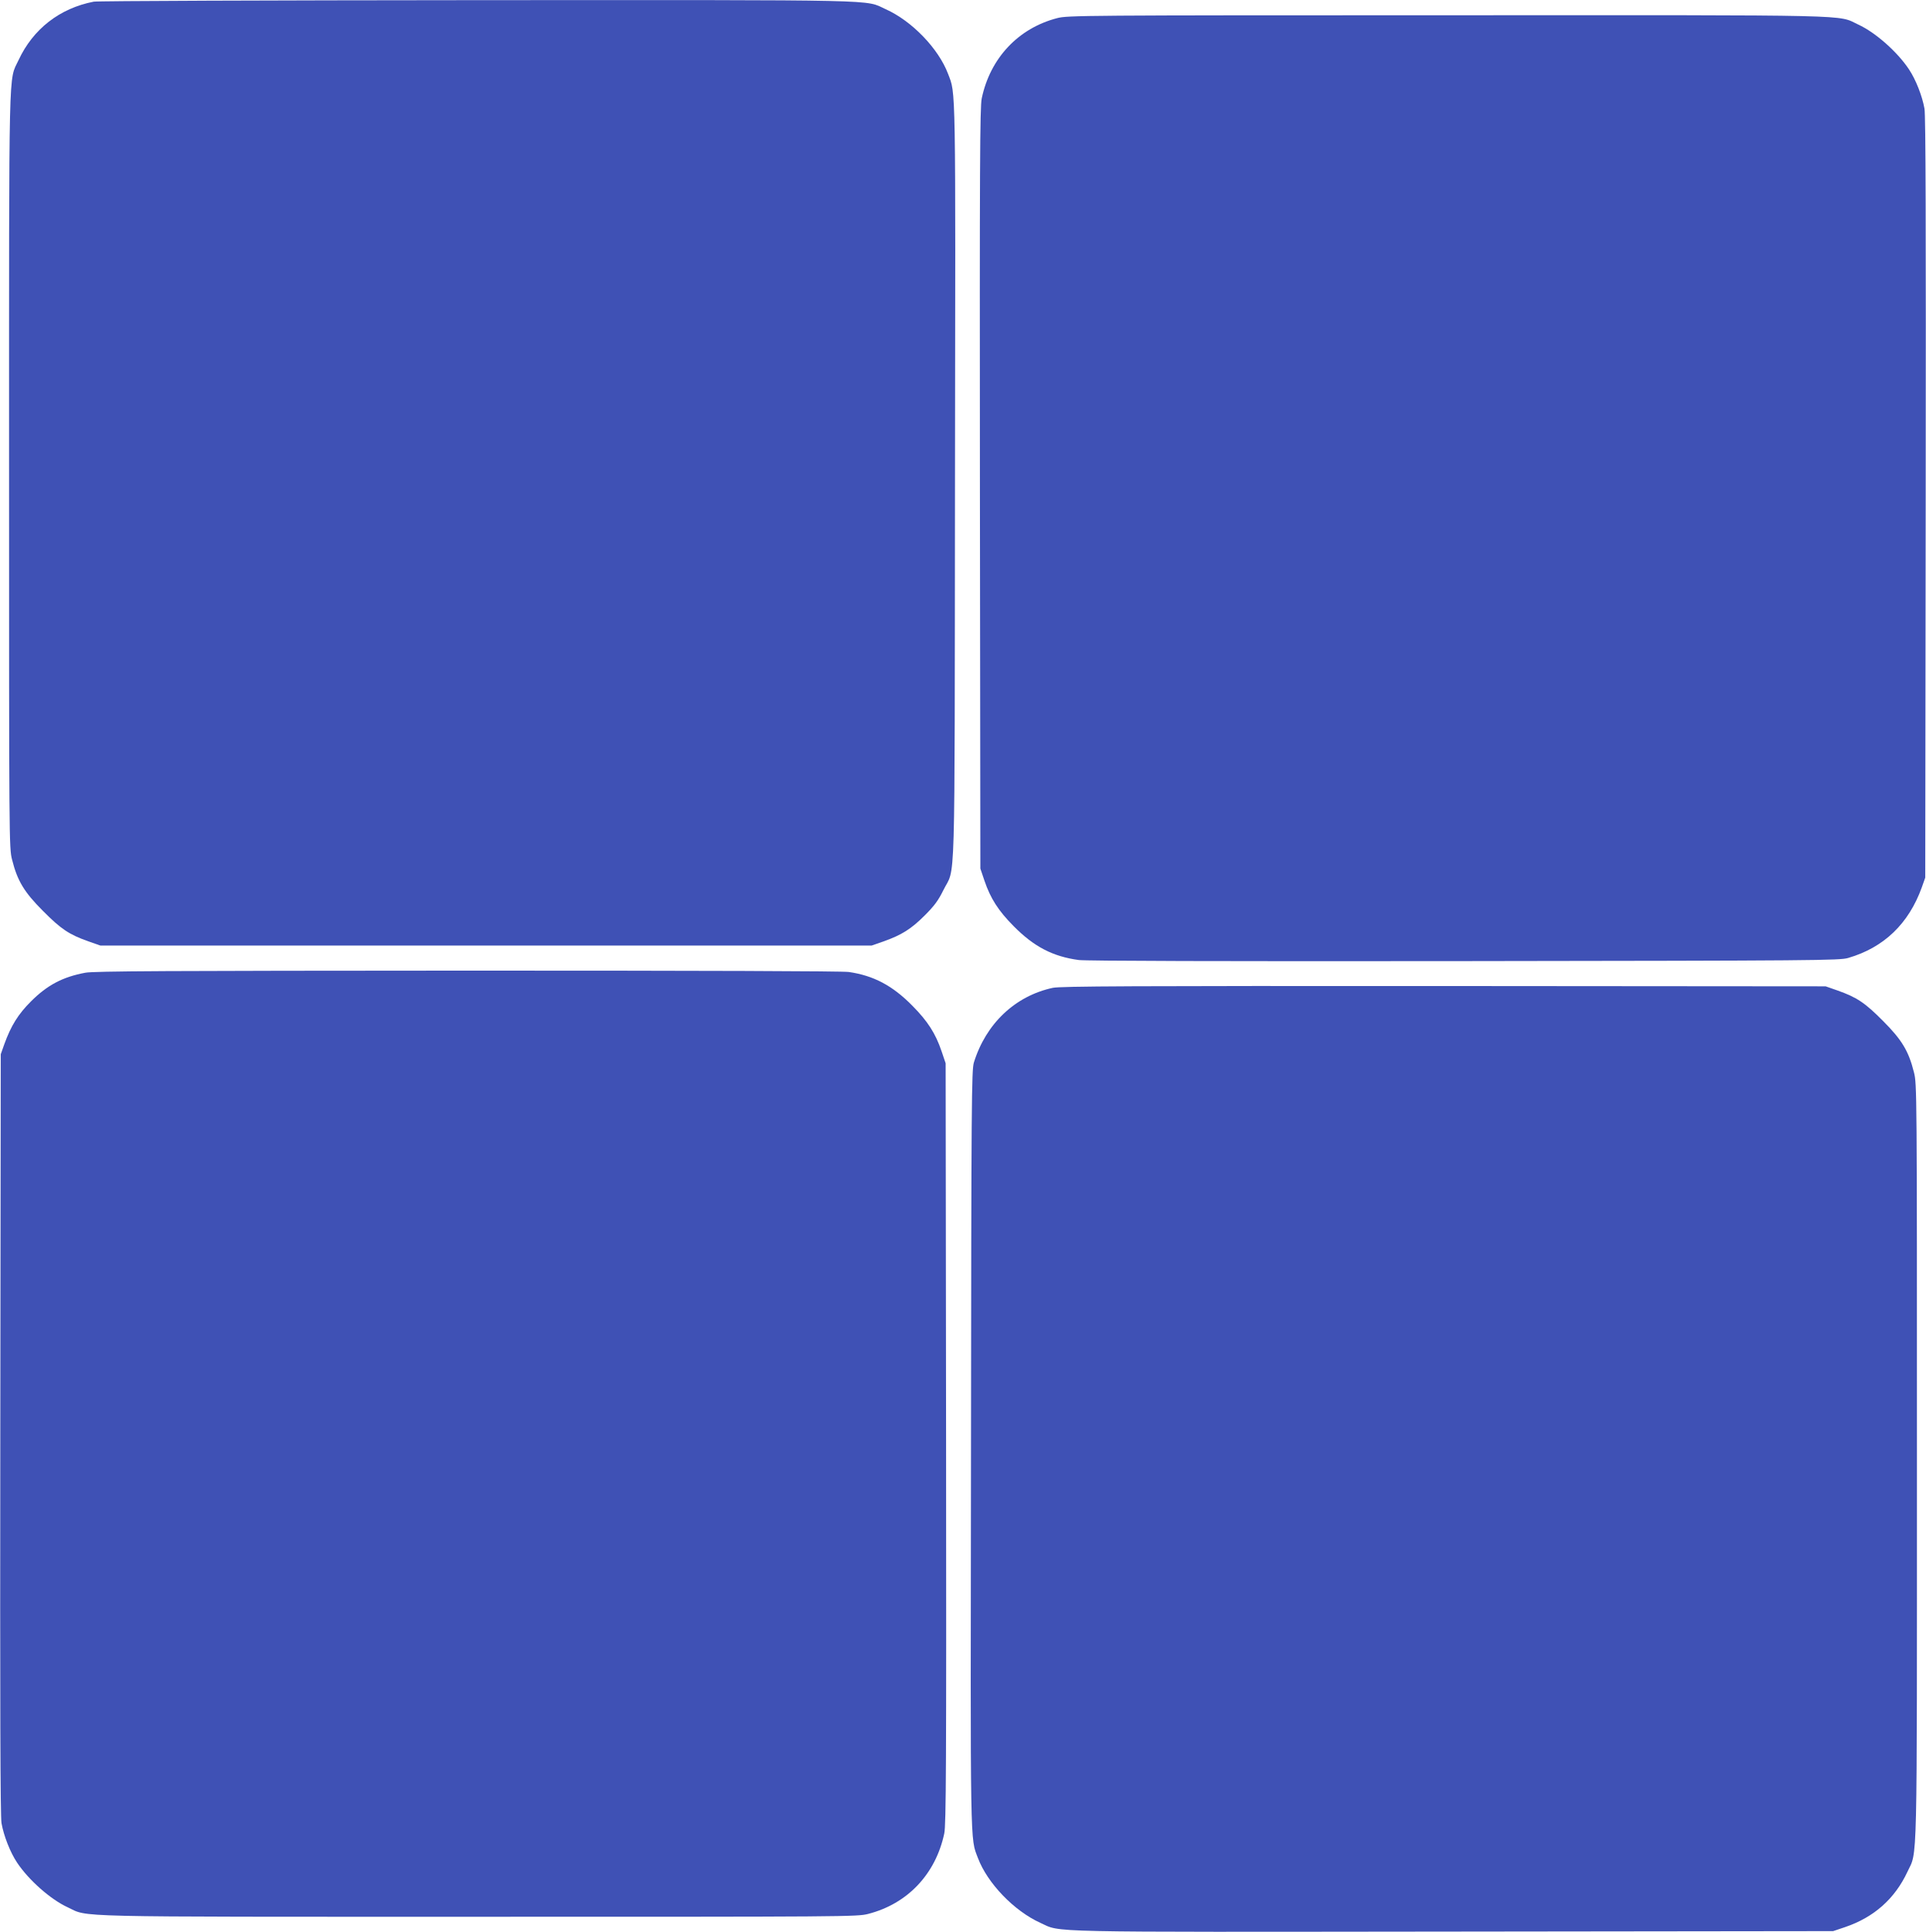 <?xml version="1.0" standalone="no"?>
<!DOCTYPE svg PUBLIC "-//W3C//DTD SVG 20010904//EN"
 "http://www.w3.org/TR/2001/REC-SVG-20010904/DTD/svg10.dtd">
<svg version="1.0" xmlns="http://www.w3.org/2000/svg"
 width="1276pt" height="1280pt" viewBox="0 0 1276 1280"
 preserveAspectRatio="xMidYMid meet">
<g transform="translate(0,1280) scale(0.1,-0.1)"
fill="#3f51b5" stroke="none">
<path d="M621 12789 c-226 -44 -402 -181 -498 -387 -67 -144 -63 44 -63 -2713
0 -2470 0 -2507 20 -2585 35 -140 80 -215 205 -340 119 -120 173 -156 300
-201 l80 -28 2555 0 2555 0 80 28 c118 42 181 81 271 171 64 64 90 99 123 166
83 170 75 -110 78 2700 4 2695 6 2573 -46 2711 -63 167 -239 350 -413 428
-143 65 36 61 -2710 60 -1371 -1 -2513 -5 -2537 -10z"/>
<path d="M7004 12680 c-258 -67 -444 -265 -500 -532 -12 -58 -14 -443 -12
-2585 l3 -2518 27 -80 c40 -118 92 -199 193 -301 135 -137 261 -202 433 -225
51 -6 928 -9 2557 -7 2332 3 2484 4 2540 21 236 69 400 226 487 467 l23 65 3
2515 c2 1802 0 2533 -8 2580 -15 84 -57 192 -103 261 -77 116 -222 244 -335
296 -144 67 44 63 -2722 62 -2420 0 -2518 -1 -2586 -19z"/>
<path d="M565 6355 c-150 -28 -252 -82 -360 -190 -84 -84 -132 -160 -177 -285
l-23 -65 -3 -2515 c-2 -1802 0 -2533 8 -2580 15 -84 57 -192 103 -261 77 -116
222 -244 335 -296 144 -67 -43 -63 2718 -63 2446 0 2513 0 2586 19 261 67 447
264 504 533 12 58 14 443 12 2585 l-3 2518 -27 80 c-40 118 -92 199 -193 301
-132 134 -257 200 -422 224 -43 6 -969 9 -2528 9 -1990 -1 -2473 -3 -2530 -14z"/>
<path d="M6975 6255 c-250 -54 -443 -237 -523 -495 -15 -51 -17 -235 -19
-2560 -4 -2695 -6 -2573 46 -2711 63 -167 239 -350 413 -429 144 -65 -35 -61
2738 -58 l2515 3 80 27 c191 65 329 188 412 366 67 144 63 -44 63 2713 0 2470
0 2507 -20 2585 -35 140 -80 215 -205 340 -119 120 -173 156 -300 201 l-80 28
-2530 2 c-2058 1 -2541 -1 -2590 -12z"/>
</g>
</svg>
